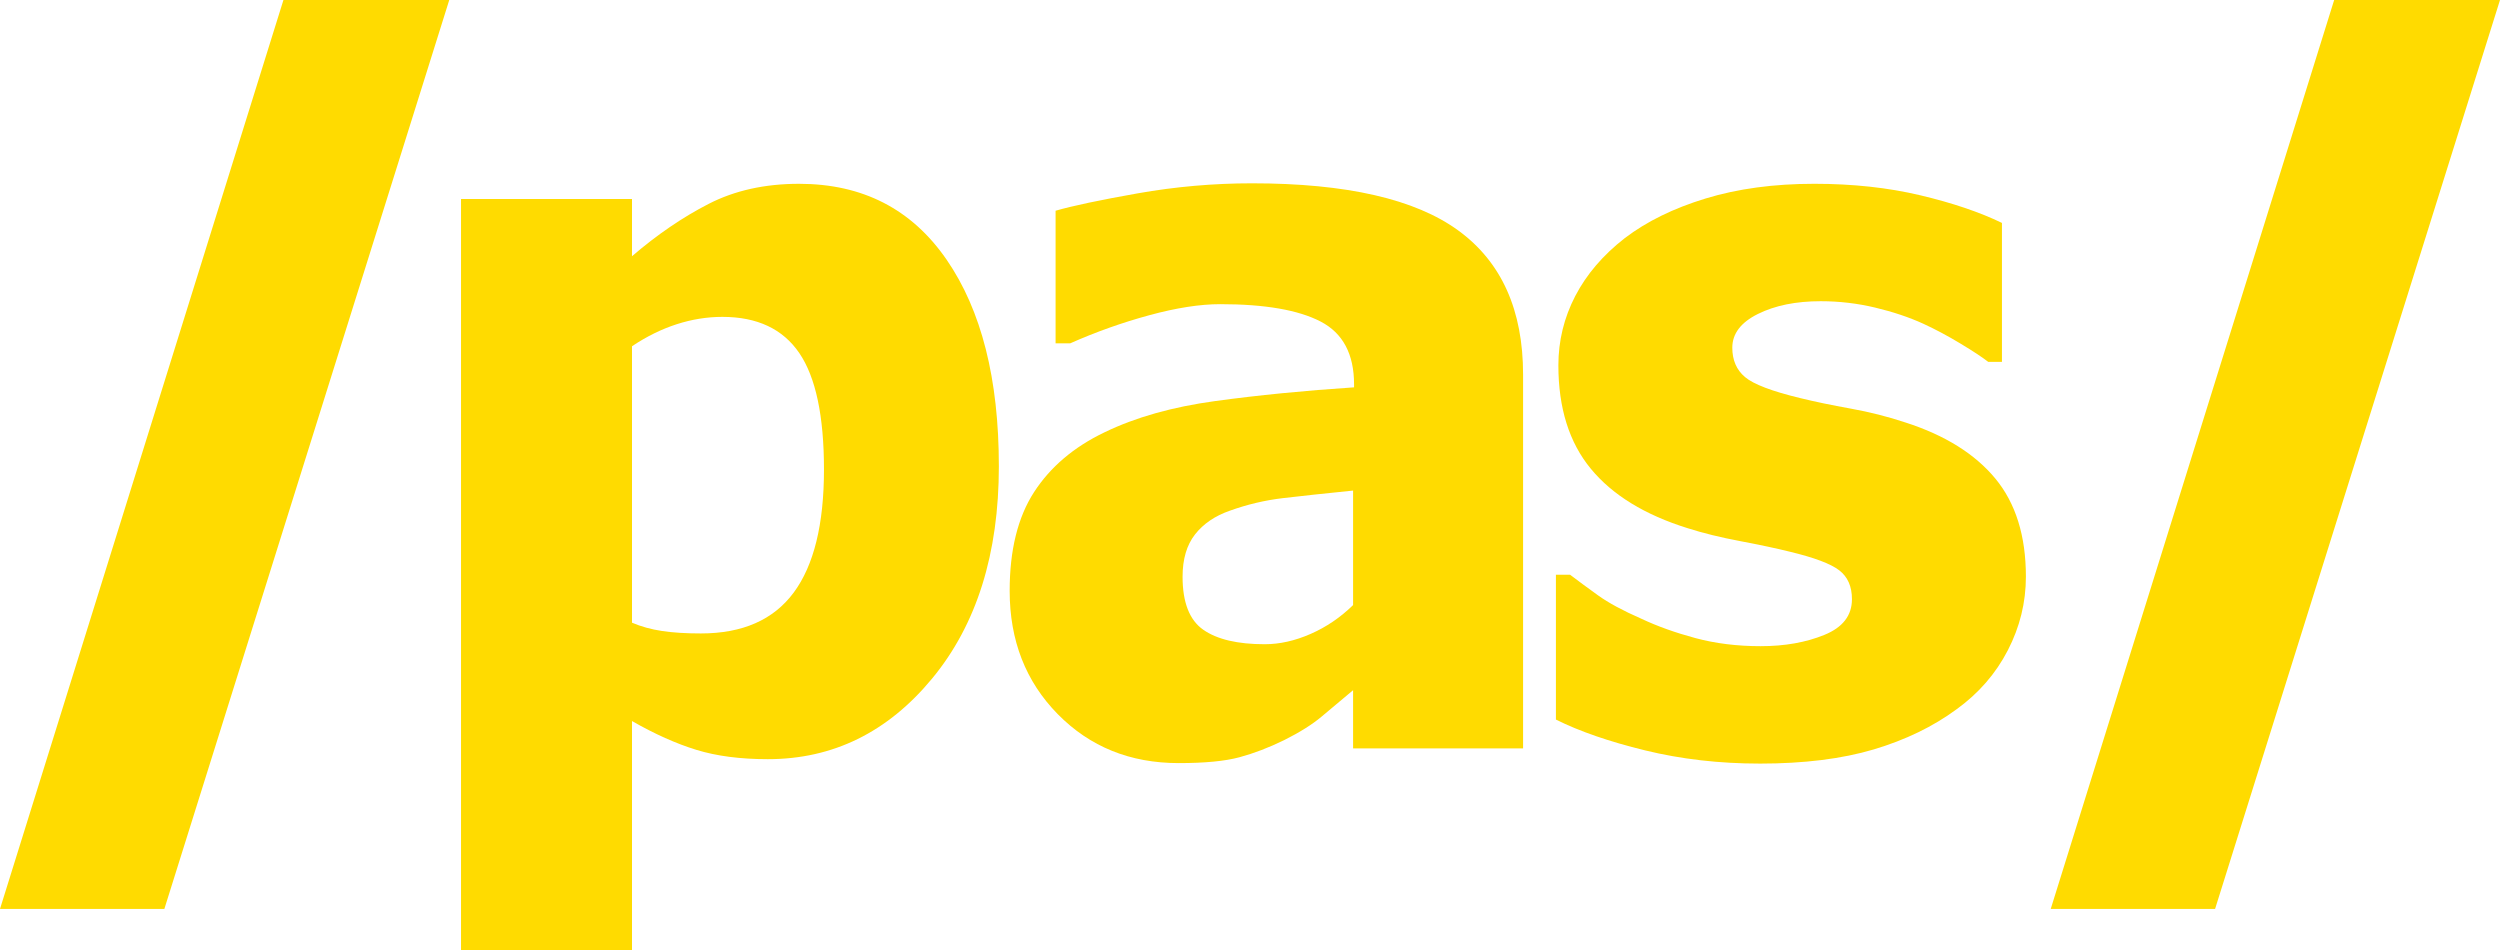<?xml version="1.0" encoding="UTF-8"?>
<svg xmlns="http://www.w3.org/2000/svg" width="200" height="76" viewBox="0 0 200 76" fill="none">
  <g clip-path="url(#clip0_4_77)">
    <path d="M35.941 0L13.149 72.714H0L22.675 0H35.941Z" fill="#FFDB00"></path>
    <path d="M200 0L177.207 72.714H164.058L186.734 0H200Z" fill="#FFDB00"></path>
    <path d="M79.909 37.289C79.909 44.308 78.131 49.97 74.575 54.276C71.019 58.582 66.634 60.734 61.425 60.734C59.235 60.734 57.333 60.487 55.719 59.991C54.103 59.496 52.384 58.727 50.56 57.683V76H36.882V15.918H50.56V20.497C52.566 18.775 54.61 17.378 56.695 16.309C58.778 15.239 61.19 14.704 63.925 14.704C69.004 14.704 72.939 16.726 75.727 20.771C78.515 24.816 79.908 30.322 79.908 37.289H79.909ZM65.918 37.562C65.918 33.283 65.26 30.179 63.945 28.247C62.629 26.315 60.576 25.35 57.79 25.35C56.566 25.35 55.348 25.547 54.136 25.938C52.924 26.329 51.731 26.916 50.56 27.7V49.815C51.288 50.127 52.09 50.349 52.964 50.48C53.835 50.611 54.872 50.676 56.07 50.676C59.404 50.676 61.878 49.587 63.495 47.408C65.11 45.23 65.918 41.947 65.918 37.563V37.562Z" fill="#FFDB00"></path>
    <path d="M108.247 55.216C107.308 56 106.469 56.703 105.726 57.33C104.982 57.956 103.986 58.582 102.736 59.208C101.51 59.81 100.319 60.265 99.16 60.579C98.001 60.893 96.378 61.048 94.295 61.048C90.412 61.048 87.189 59.743 84.623 57.134C82.056 54.525 80.773 51.237 80.773 47.269C80.773 44.008 81.425 41.373 82.728 39.363C84.031 37.355 85.905 35.763 88.355 34.588C90.83 33.388 93.788 32.552 97.226 32.083C100.666 31.613 104.365 31.248 108.325 30.987V30.753C108.325 28.326 107.433 26.65 105.649 25.723C103.865 24.797 101.186 24.333 97.619 24.333C96.003 24.333 94.114 24.627 91.951 25.215C89.788 25.802 87.678 26.552 85.62 27.465H84.447V16.858C85.801 16.467 87.991 16.003 91.013 15.468C94.034 14.934 97.083 14.665 100.157 14.665C107.713 14.665 113.216 15.924 116.668 18.443C120.12 20.96 121.847 24.803 121.847 29.97V59.874H108.247V55.216ZM108.247 48.406V39.246C105.927 39.481 104.051 39.683 102.62 39.852C101.185 40.023 99.78 40.356 98.398 40.852C97.2 41.268 96.268 41.903 95.604 42.751C94.94 43.599 94.606 44.727 94.606 46.136C94.606 48.197 95.16 49.614 96.268 50.384C97.375 51.153 99.009 51.538 101.172 51.538C102.37 51.538 103.596 51.264 104.846 50.715C106.097 50.169 107.23 49.4 108.247 48.407V48.406Z" fill="#FFDB00"></path>
    <path d="M140.77 61.087C137.54 61.087 134.484 60.734 131.605 60.03C128.726 59.326 126.349 58.505 124.473 57.565V45.979H125.607C126.258 46.474 127 47.023 127.835 47.622C128.668 48.224 129.827 48.85 131.314 49.501C132.589 50.101 134.028 50.616 135.631 51.047C137.233 51.478 138.973 51.694 140.849 51.694C142.777 51.694 144.476 51.394 145.948 50.792C147.421 50.193 148.156 49.24 148.156 47.935C148.156 46.918 147.818 46.148 147.14 45.626C146.461 45.103 145.148 44.608 143.193 44.138C142.15 43.877 140.834 43.598 139.246 43.296C137.657 42.997 136.25 42.652 135.026 42.26C131.586 41.19 129 39.604 127.269 37.504C125.535 35.403 124.67 32.643 124.67 29.224C124.67 27.268 125.12 25.422 126.018 23.686C126.918 21.952 128.24 20.406 129.985 19.048C131.73 17.718 133.885 16.66 136.453 15.878C139.019 15.095 141.917 14.703 145.149 14.703C148.222 14.703 151.049 15.011 153.629 15.624C156.207 16.237 158.382 16.974 160.156 17.834V28.951H159.06C158.592 28.586 157.849 28.096 156.834 27.484C155.818 26.87 154.828 26.344 153.865 25.899C152.718 25.376 151.434 24.947 150.016 24.608C148.594 24.268 147.142 24.097 145.657 24.097C143.677 24.097 142.003 24.436 140.635 25.116C139.267 25.795 138.584 26.694 138.584 27.817C138.584 28.808 138.922 29.591 139.6 30.164C140.278 30.739 141.749 31.3 144.016 31.847C145.189 32.135 146.536 32.415 148.06 32.689C149.584 32.964 151.05 33.336 152.457 33.805C155.609 34.823 157.999 36.317 159.628 38.286C161.257 40.257 162.072 42.874 162.072 46.135C162.072 48.196 161.589 50.16 160.625 52.026C159.661 53.892 158.294 55.465 156.522 56.744C154.646 58.127 152.439 59.195 149.899 59.954C147.357 60.71 144.316 61.088 140.773 61.088L140.77 61.087Z" fill="#FFDB00"></path>
  </g>
  <defs>
    <clipPath id="clip0_4_77">
      <rect width="200" height="76" fill="white"></rect>
    </clipPath>
  </defs>
</svg>
